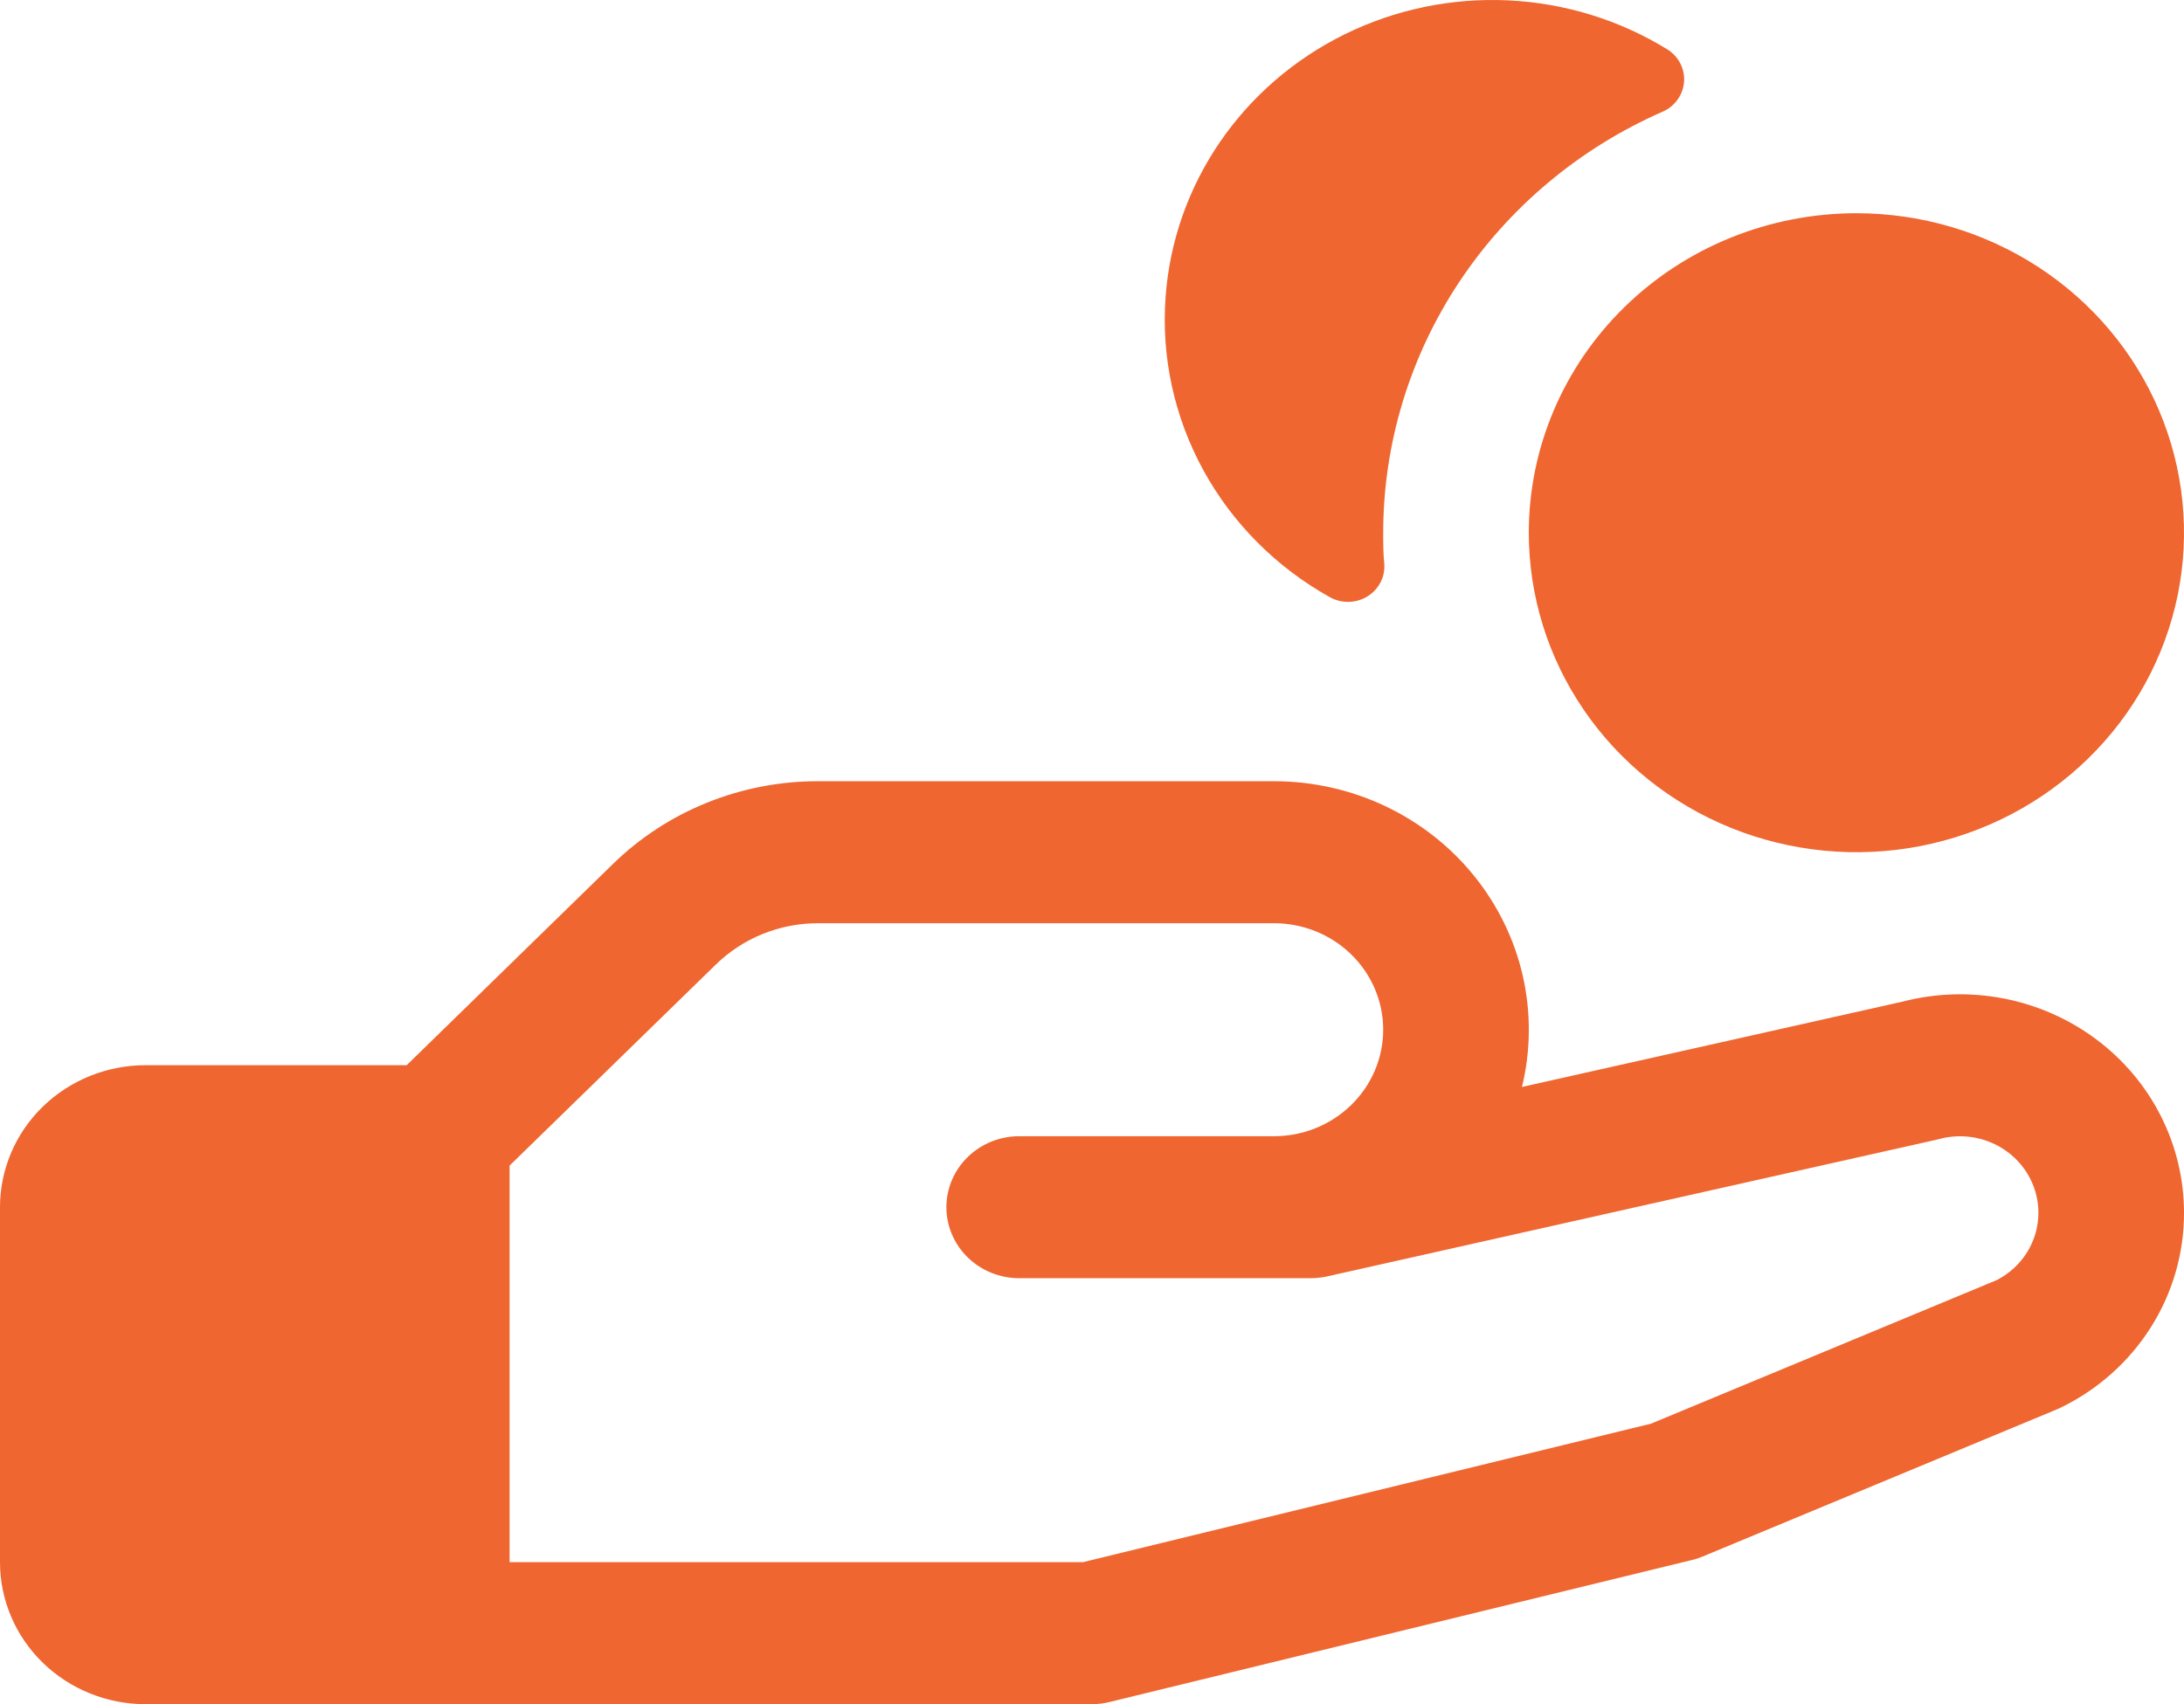 <?xml version="1.0" encoding="UTF-8"?> <svg xmlns="http://www.w3.org/2000/svg" width="82" height="64" viewBox="0 0 82 64" fill="none"><path d="M43.764 11.134C43.917 9.065 44.618 7.07 45.797 5.344C46.977 3.618 48.595 2.219 50.494 1.285C52.393 0.351 54.508 -0.087 56.632 0.014C58.756 0.115 60.817 0.752 62.614 1.862C62.819 1.993 62.985 2.176 63.093 2.391C63.201 2.606 63.247 2.845 63.228 3.084C63.208 3.323 63.123 3.552 62.981 3.747C62.84 3.943 62.647 4.098 62.422 4.195C59.299 5.566 56.648 7.787 54.787 10.592C52.927 13.396 51.936 16.666 51.933 20.006C51.933 20.396 51.933 20.786 51.974 21.169C51.993 21.412 51.944 21.654 51.831 21.871C51.719 22.088 51.548 22.271 51.337 22.4C51.126 22.529 50.883 22.599 50.634 22.603C50.385 22.607 50.14 22.545 49.924 22.423C47.911 21.299 46.264 19.643 45.174 17.646C44.084 15.648 43.595 13.391 43.764 11.134ZM82 45.539C82.005 47.063 81.572 48.557 80.751 49.853C79.93 51.149 78.753 52.195 77.353 52.872L77.203 52.938L63.936 58.451C63.805 58.507 63.669 58.552 63.529 58.584L41.663 63.917C41.446 63.971 41.224 63.999 41 64H5.467C4.017 64 2.626 63.438 1.601 62.438C0.576 61.438 0 60.082 0 58.667V45.336C0 43.922 0.576 42.565 1.601 41.565C2.626 40.565 4.017 40.003 5.467 40.003H15.269L22.998 32.461C24.011 31.468 25.216 30.681 26.543 30.145C27.87 29.609 29.293 29.335 30.73 29.338H47.833C49.277 29.338 50.702 29.657 52.002 30.27C53.301 30.884 54.442 31.776 55.337 32.881C56.233 33.986 56.861 35.273 57.174 36.648C57.487 38.023 57.476 39.45 57.144 40.82L71.439 37.614C72.683 37.292 73.987 37.254 75.249 37.501C76.511 37.749 77.698 38.276 78.719 39.042C79.739 39.807 80.566 40.791 81.134 41.918C81.703 43.045 81.999 44.283 82 45.539ZM76.533 45.539C76.533 45.099 76.428 44.664 76.228 44.269C76.027 43.873 75.736 43.529 75.377 43.261C75.018 42.994 74.6 42.81 74.157 42.726C73.713 42.641 73.255 42.657 72.819 42.773L72.713 42.8L49.822 47.936C49.621 47.979 49.416 48.002 49.21 48.002H38.267C37.542 48.002 36.846 47.721 36.334 47.221C35.821 46.721 35.533 46.043 35.533 45.336C35.533 44.629 35.821 43.951 36.334 43.451C36.846 42.951 37.542 42.67 38.267 42.67H47.833C48.921 42.67 49.964 42.248 50.732 41.498C51.501 40.748 51.933 39.731 51.933 38.67C51.933 37.61 51.501 36.592 50.732 35.842C49.964 35.092 48.921 34.671 47.833 34.671H30.73C30.011 34.669 29.3 34.806 28.637 35.074C27.973 35.342 27.371 35.737 26.865 36.234L19.133 43.773V58.667H40.658L61.989 53.465L74.972 48.072C75.444 47.829 75.84 47.465 76.115 47.018C76.39 46.572 76.535 46.06 76.533 45.539ZM57.4 20.006C57.4 22.379 58.121 24.699 59.473 26.672C60.824 28.645 62.745 30.183 64.993 31.091C67.24 31.999 69.714 32.237 72.1 31.774C74.486 31.311 76.677 30.168 78.397 28.49C80.118 26.812 81.289 24.674 81.764 22.347C82.238 20.02 81.995 17.607 81.064 15.415C80.133 13.222 78.556 11.348 76.534 10.03C74.511 8.712 72.133 8.008 69.7 8.008C66.438 8.008 63.309 9.272 61.003 11.522C58.696 13.772 57.4 16.824 57.4 20.006Z" fill="#EF6630"></path></svg> 